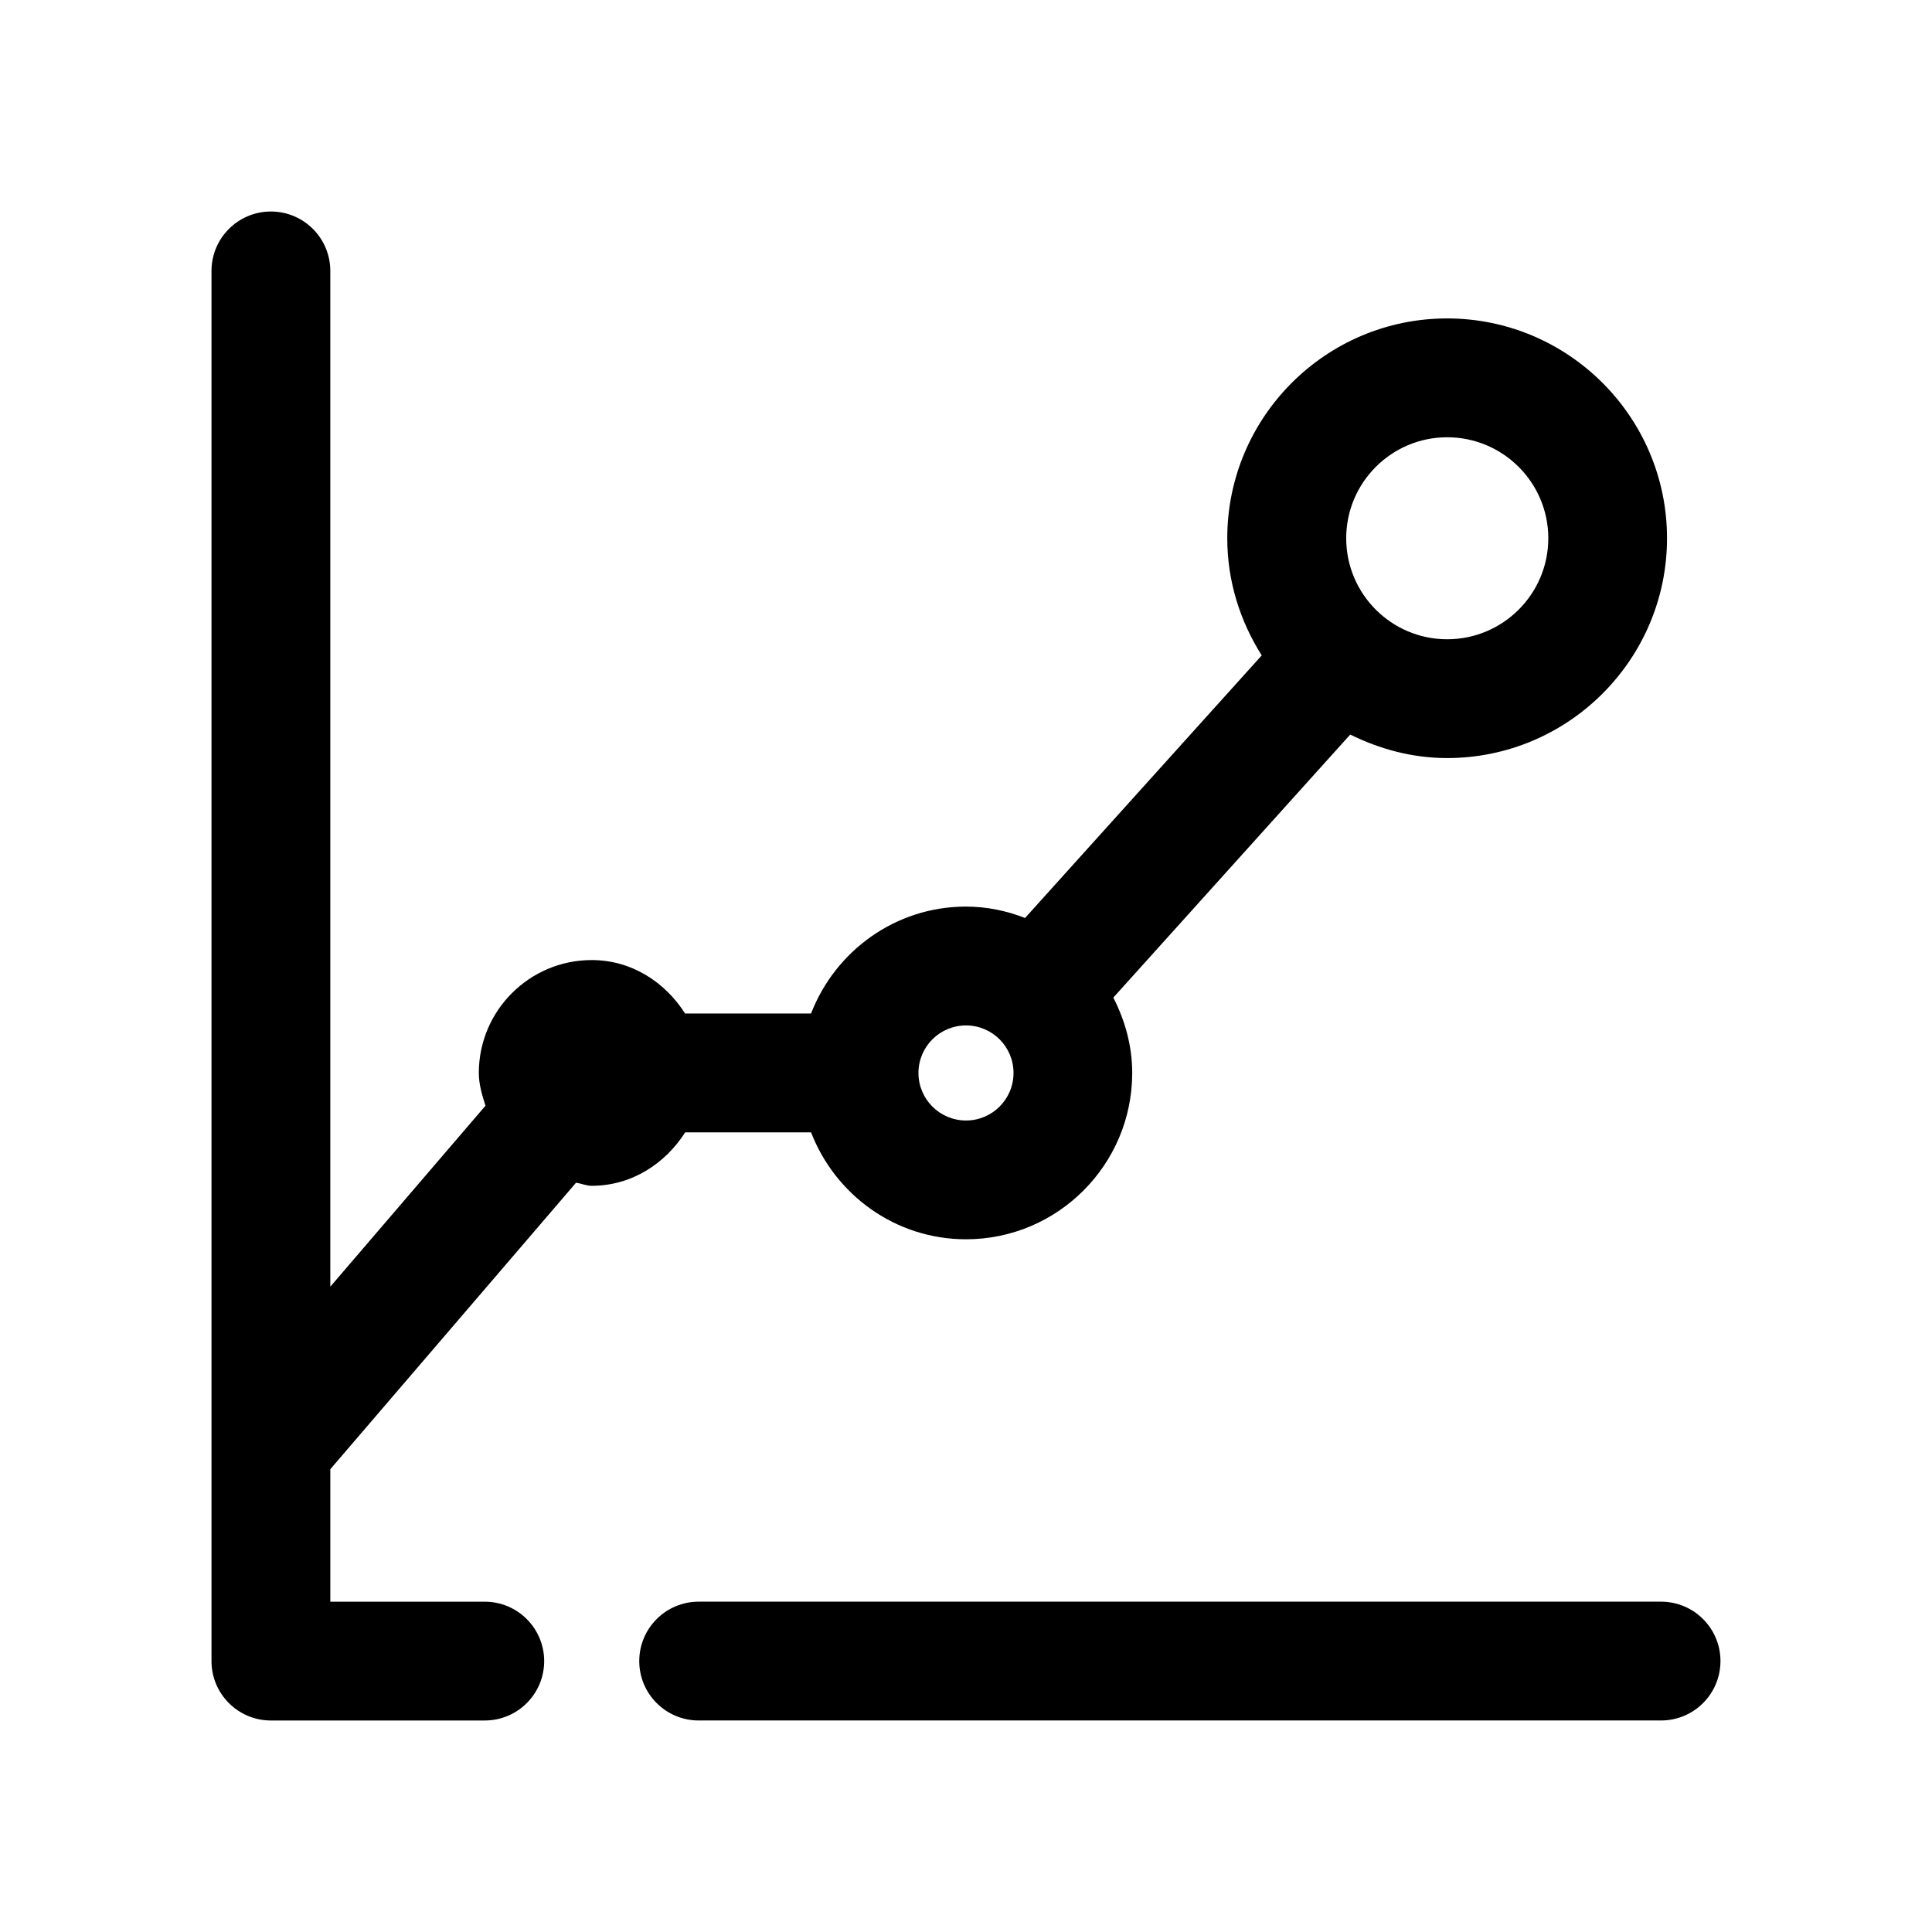 <?xml version="1.0" encoding="UTF-8"?>
<!-- Uploaded to: ICON Repo, www.svgrepo.com, Generator: ICON Repo Mixer Tools -->
<svg fill="#000000" width="800px" height="800px" version="1.1" viewBox="144 144 512 512" xmlns="http://www.w3.org/2000/svg">
 <g>
  <path d="m584.2 568.46h-255.05c-8.691 0-15.742 7.055-15.742 15.742 0 8.691 7.055 15.742 15.742 15.742h255.05c8.691 0 15.742-7.055 15.742-15.742 0.004-8.691-7.051-15.742-15.742-15.742z"/>
  <path d="m215.79 599.95h56.68c8.691 0 15.742-7.055 15.742-15.742 0-8.691-7.055-15.742-15.742-15.742h-40.934v-35.109l65.117-75.918c1.414 0.184 2.676 0.812 4.156 0.812 10.578 0 19.461-5.856 24.781-14.168h33.348c6.391 16.531 22.32 28.34 41.059 28.34 24.309 0 44.051-19.773 44.051-44.082 0-7.211-1.922-13.949-5.008-19.965l62.789-69.715c7.777 3.84 16.406 6.234 25.664 6.234 32.148 0 58.285-26.137 58.285-58.254s-26.137-58.254-58.285-58.254c-32.117 0-58.254 26.137-58.254 58.254 0 11.43 3.434 22.043 9.133 31.047l-62.723 69.59c-4.852-1.891-10.113-3.023-15.652-3.023-18.734 0-34.668 11.809-41.059 28.34h-33.379c-5.293-8.312-14.172-14.168-24.75-14.168-16.5 0-29.914 13.414-29.914 29.91 0 3.086 0.883 5.887 1.762 8.691l-41.121 47.957v-269.19c0-8.691-7.055-15.742-15.742-15.742-8.691 0-15.742 7.055-15.742 15.742v368.41c-0.004 8.691 7.047 15.746 15.738 15.746zm311.73-340.07c14.77 0 26.797 11.996 26.797 26.766s-12.027 26.766-26.797 26.766c-14.766 0-26.762-11.996-26.762-26.766 0-14.766 11.996-26.766 26.762-26.766zm-127.52 155.87c6.957 0 12.594 5.637 12.594 12.594 0 6.961-5.637 12.598-12.594 12.598-6.961 0-12.598-5.637-12.598-12.598 0-6.957 5.637-12.594 12.598-12.594z"/>
 </g>
</svg>